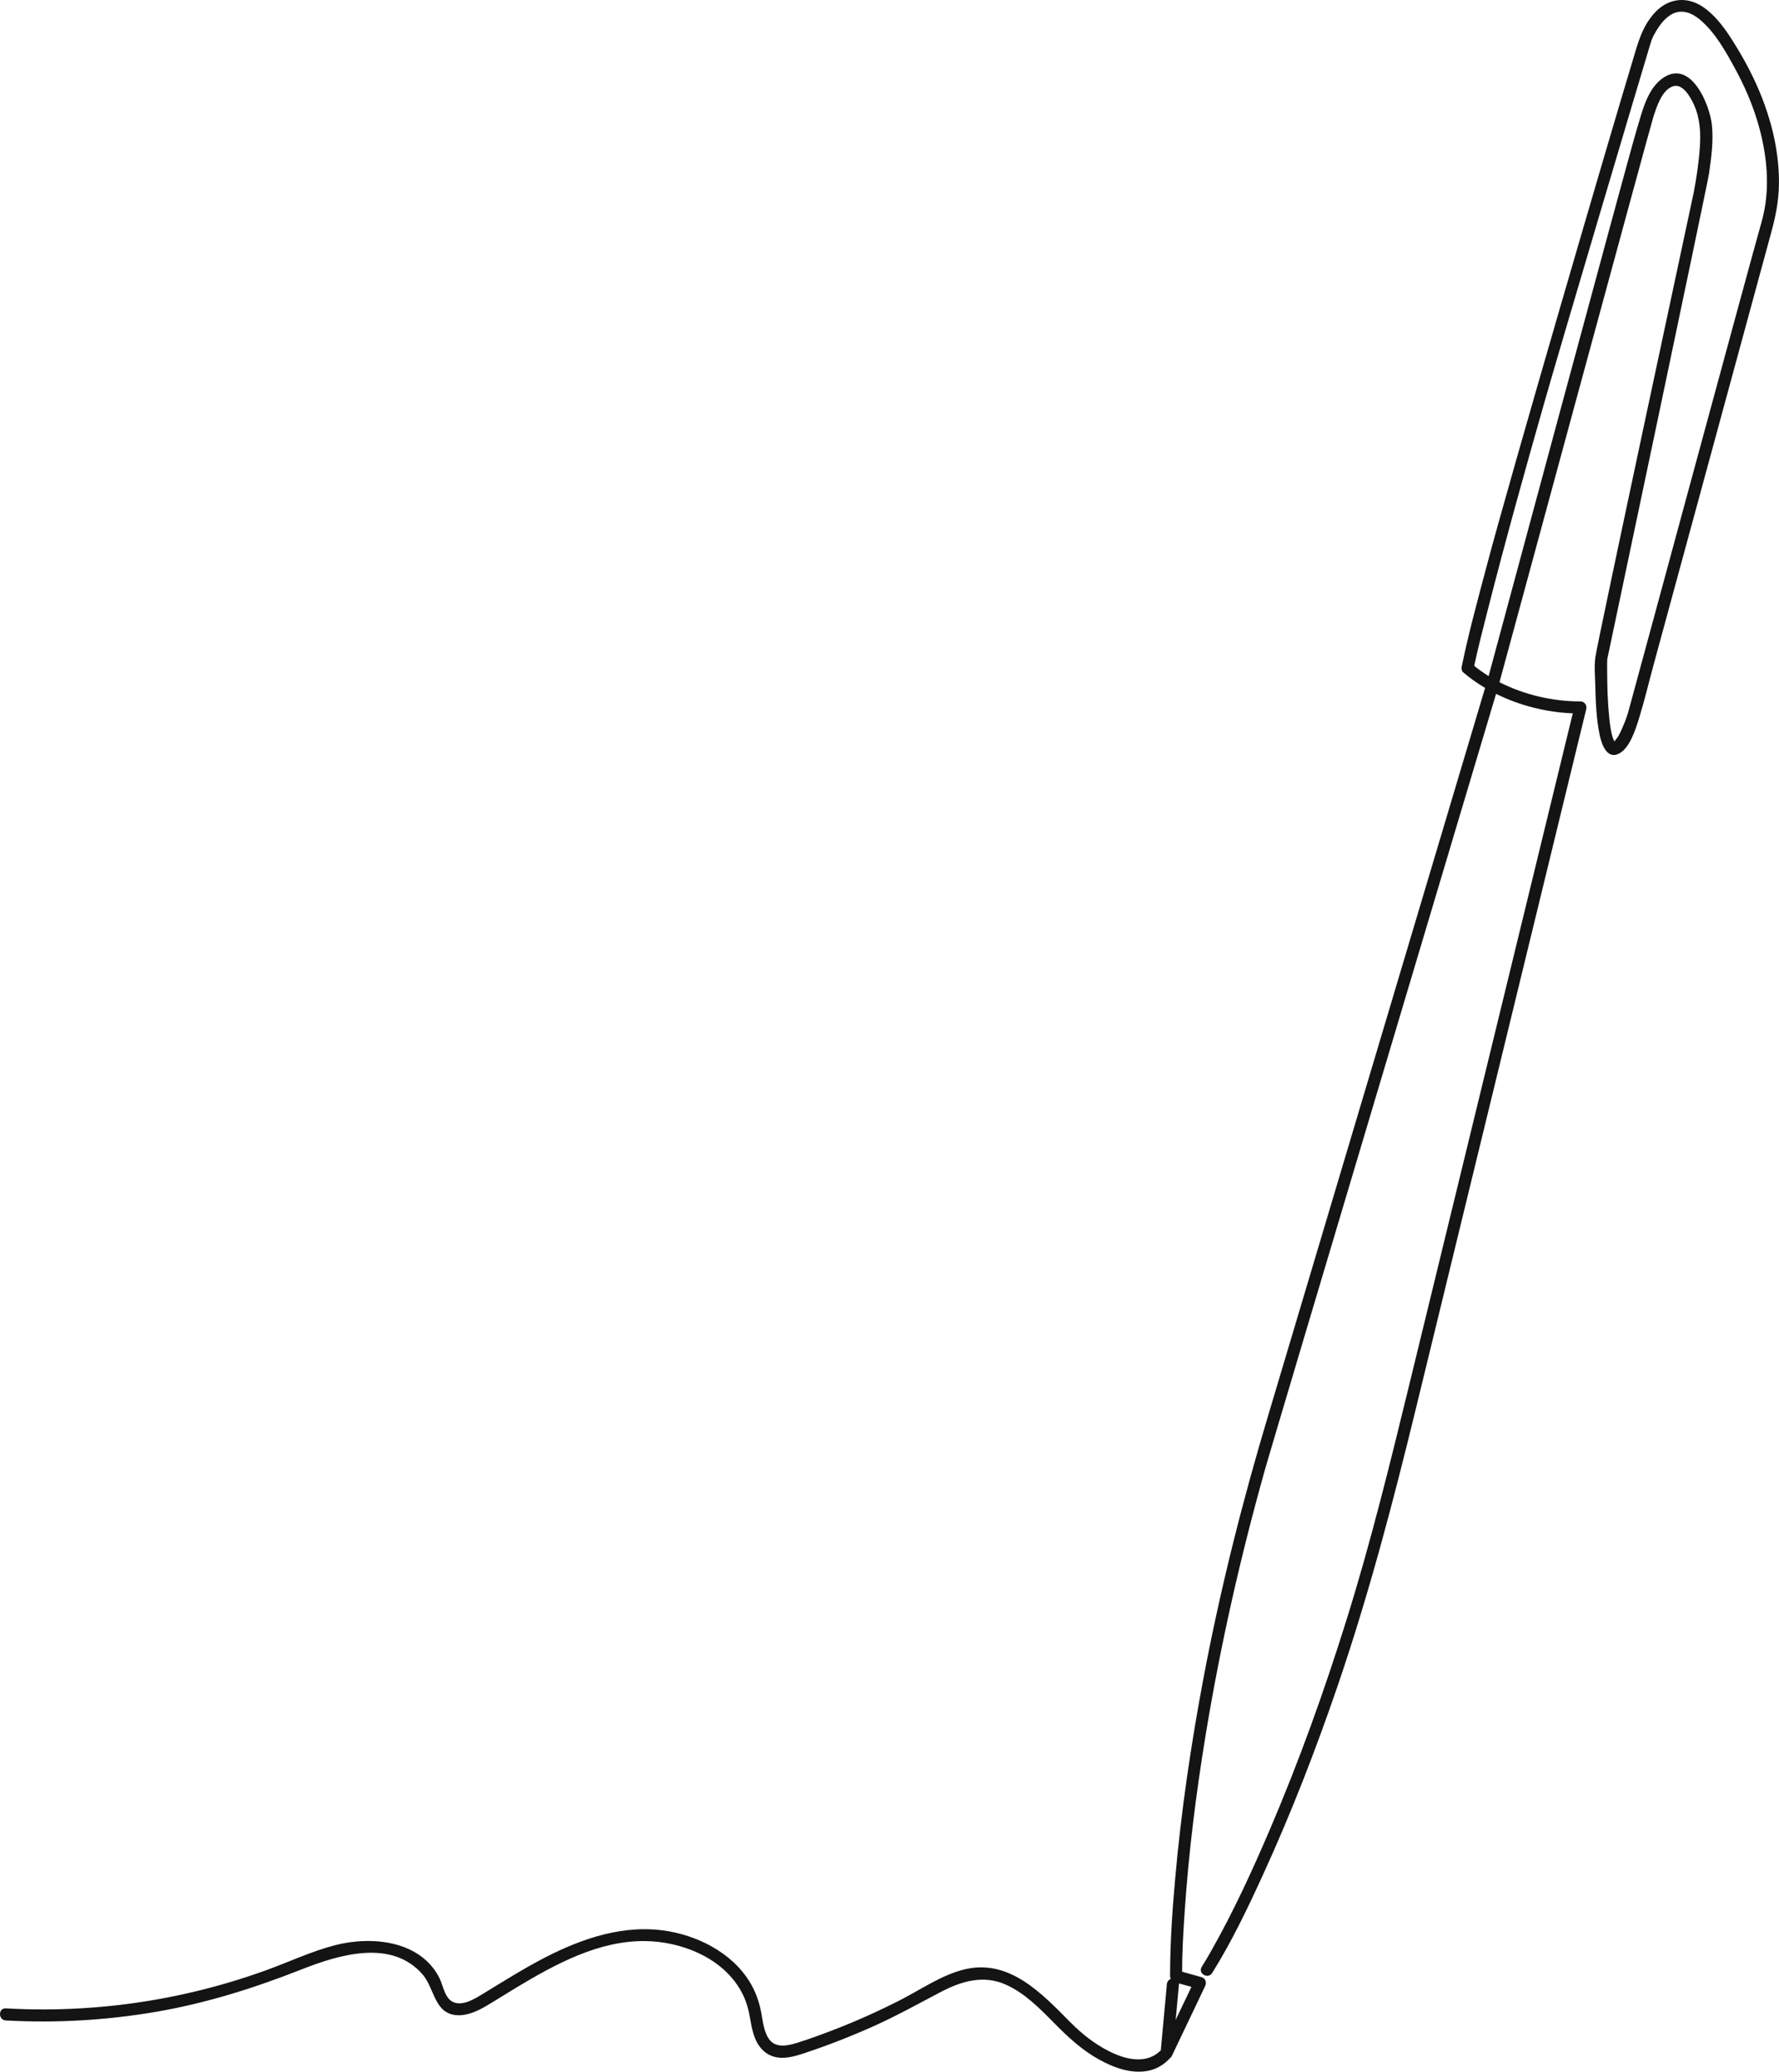<?xml version="1.0" encoding="UTF-8"?><svg xmlns="http://www.w3.org/2000/svg" xmlns:xlink="http://www.w3.org/1999/xlink" height="933.6" preserveAspectRatio="xMidYMid meet" version="1.0" viewBox="0.0 0.0 801.6 933.6" width="801.6" zoomAndPan="magnify"><defs><clipPath id="a"><path d="M 0 0 L 801.578 0 L 801.578 933.57 L 0 933.57 Z M 0 0"/></clipPath></defs><g><g clip-path="url(#a)" id="change1_1"><path d="M 793.777 99.906 C 787.93 120.488 734.34 318.633 733.504 321.449 C 733.074 322.898 732.539 324.301 731.98 325.707 C 731.141 327.812 730.242 329.914 729.113 331.887 C 728.863 332.324 727.957 333.383 727.461 334.09 C 727.188 333.527 726.836 332.84 726.73 332.52 C 725.789 329.598 725.426 326.449 725.109 323.41 C 724.387 316.461 724.199 309.449 724.172 302.465 C 724.164 300.699 724.113 298.922 724.195 297.156 C 724.219 297.051 769.445 82.664 770.082 78.172 C 771.105 70.934 772.152 63.379 771.332 56.066 C 770.32 47.066 762.023 26.906 749.664 34.91 C 742.113 39.801 739.859 50.676 737.316 59.016 C 733.707 70.848 671.074 303.594 670.758 304.66 C 668.48 303.25 666.309 301.719 664.262 300.059 C 665.973 291.969 668.066 283.945 670.098 275.934 C 678.176 244.098 687.016 212.453 696.016 180.867 C 703.777 153.609 740.613 29.75 743.453 20.398 C 744.266 17.73 744.598 16.734 746.27 13.949 C 748.043 11 750.324 7.992 753.422 6.344 C 757.906 3.957 762.449 5.859 766.09 8.941 C 772.941 14.75 777.703 23.395 781.945 31.188 C 785.891 38.438 789.211 46.02 791.645 53.91 C 796.188 68.641 798.043 84.898 793.777 99.906 Z M 724.195 297.156 C 724.195 297.156 724.086 297.676 724.195 297.156 Z M 536.848 895.344 L 529.75 910.227 L 531.23 894.121 C 531.242 894.004 531.246 893.895 531.246 893.785 Z M 794.867 46.488 C 791.941 38.559 788.238 30.922 783.93 23.656 C 779.742 16.594 775.141 9.043 768.535 3.965 C 760.902 -1.906 751.941 -1.266 745.465 5.891 C 739.672 12.293 737.926 19.859 735.469 27.965 C 725.125 62.094 680.816 213.664 669.766 255.527 C 665.961 269.926 661.969 284.367 658.941 298.957 C 658.844 299.43 658.734 299.898 658.641 300.371 C 658.453 301.281 658.582 302.375 659.34 303.02 C 662.375 305.605 665.676 307.93 669.168 309.992 L 571.434 637.836 C 559.781 676.684 549.875 716.027 542.336 755.887 C 536.668 785.84 532.234 816.059 529.535 846.426 C 528.285 860.512 527.285 874.68 527.23 888.828 C 527.227 889.422 527.223 890.012 527.23 890.602 C 527.234 891.012 527.34 891.402 527.516 891.762 C 526.625 892.133 525.898 892.918 525.785 894.121 L 523.047 923.93 C 517.441 929.594 509.488 928.59 502.523 925.637 C 494.777 922.355 487.953 917.035 482.082 911.09 C 469.461 898.316 454.895 882.832 435.074 887.355 C 424.57 889.758 415.266 896.359 405.789 901.211 C 395.695 906.375 385.328 911.008 374.738 915.062 C 369.609 917.023 364.43 918.922 359.188 920.559 C 354.773 921.934 349.316 923.117 346.332 918.609 C 344.129 915.273 343.742 910.848 343.02 907.012 C 342.273 903.062 341.09 899.281 339.258 895.695 C 331.969 881.43 316.32 872.836 300.969 870.23 C 281.555 866.938 262.484 873.367 245.387 882.211 C 235.797 887.176 226.672 892.957 217.453 898.57 C 213.996 900.676 208.965 903.816 204.723 902.406 C 200.418 900.973 199.777 894.863 197.984 891.32 C 189.398 874.395 167.449 872.332 151.105 876.531 C 140.297 879.309 130.141 884.156 119.672 887.938 C 108.938 891.812 97.98 895.062 86.871 897.676 C 64.879 902.852 42.32 905.48 19.73 905.508 C 14.023 905.516 8.32 905.348 2.621 905.031 C -0.879 904.84 -0.867 910.281 2.621 910.477 C 25.336 911.734 48.141 910.398 70.559 906.539 C 93.18 902.645 114.758 895.809 136.07 887.406 C 152.773 880.824 176.535 873.605 190.461 889.805 C 195.898 896.133 195.656 907.688 206.207 908.121 C 210.77 908.309 215.266 906.195 219.105 903.938 C 223.707 901.227 228.203 898.332 232.785 895.582 C 250.227 885.109 269.828 874.41 290.777 874.707 C 306.586 874.93 324.066 881.656 332.844 895.453 C 334.984 898.816 336.484 902.469 337.348 906.359 C 338.234 910.352 338.625 914.473 340.137 918.301 C 341.59 921.98 344.094 925.152 347.91 926.535 C 352.691 928.27 357.824 926.742 362.441 925.219 C 373.172 921.664 383.715 917.527 394.023 912.887 C 404.32 908.25 414.102 902.77 424.094 897.551 C 433.328 892.727 443.129 889.871 453.109 894.289 C 461.715 898.098 468.527 905.086 475.031 911.688 C 481.117 917.863 487.352 923.668 494.973 927.941 C 501.812 931.777 510.137 934.895 518.059 933 C 521.688 932.129 524.855 930.066 527.332 927.312 C 527.605 927.105 527.844 926.84 528.012 926.488 L 543.039 894.957 C 543.789 893.391 543.219 891.461 541.414 890.961 L 532.668 888.527 C 532.641 879.609 533.188 870.66 533.781 861.77 C 535.566 835.012 538.898 808.359 543.242 781.898 C 549.898 741.352 559.008 701.211 570.145 661.66 C 573.477 649.828 672.355 318.586 674.113 312.68 C 684.824 317.996 696.918 320.996 708.68 321.453 L 635.164 623.332 C 626.453 659.09 617.711 694.801 606.727 729.957 C 596.754 761.895 585.43 793.457 572.277 824.23 C 564.285 842.922 555.754 861.508 545.719 879.203 C 544.355 881.605 542.957 883.988 541.492 886.332 C 539.629 889.312 544.34 892.047 546.195 889.078 C 555.078 874.863 562.355 859.559 569.312 844.336 C 581.863 816.871 592.801 788.668 602.586 760.105 C 616.68 718.969 627.695 677.004 637.977 634.789 L 714.754 319.516 C 715.168 317.812 713.938 316.062 712.129 316.07 C 699.895 316.117 686.867 313.16 675.652 307.418 C 675.973 306.301 743.57 57.039 744.949 52.809 C 746.387 48.402 748.668 40.809 753.613 38.953 C 758.164 37.242 761.75 43.844 763.219 47.074 C 766.078 53.355 766.387 59.816 765.922 66.598 C 765.461 73.285 764.445 79.938 763.219 86.523 C 762.992 87.73 719.855 288.816 718.855 296.148 C 718.293 300.281 718.715 304.734 718.816 308.887 C 719.004 316.234 719.277 323.742 720.742 330.965 C 721.547 334.922 723.852 342.359 729.406 339.641 C 734.441 337.184 737.117 328.246 738.598 323.473 C 740.965 315.828 742.812 307.98 744.91 300.262 L 798.152 104.559 C 800.086 97.457 801.492 90.484 801.578 83.047 C 801.719 70.598 799.164 58.137 794.867 46.488" fill="#141414"/></g></g></svg>